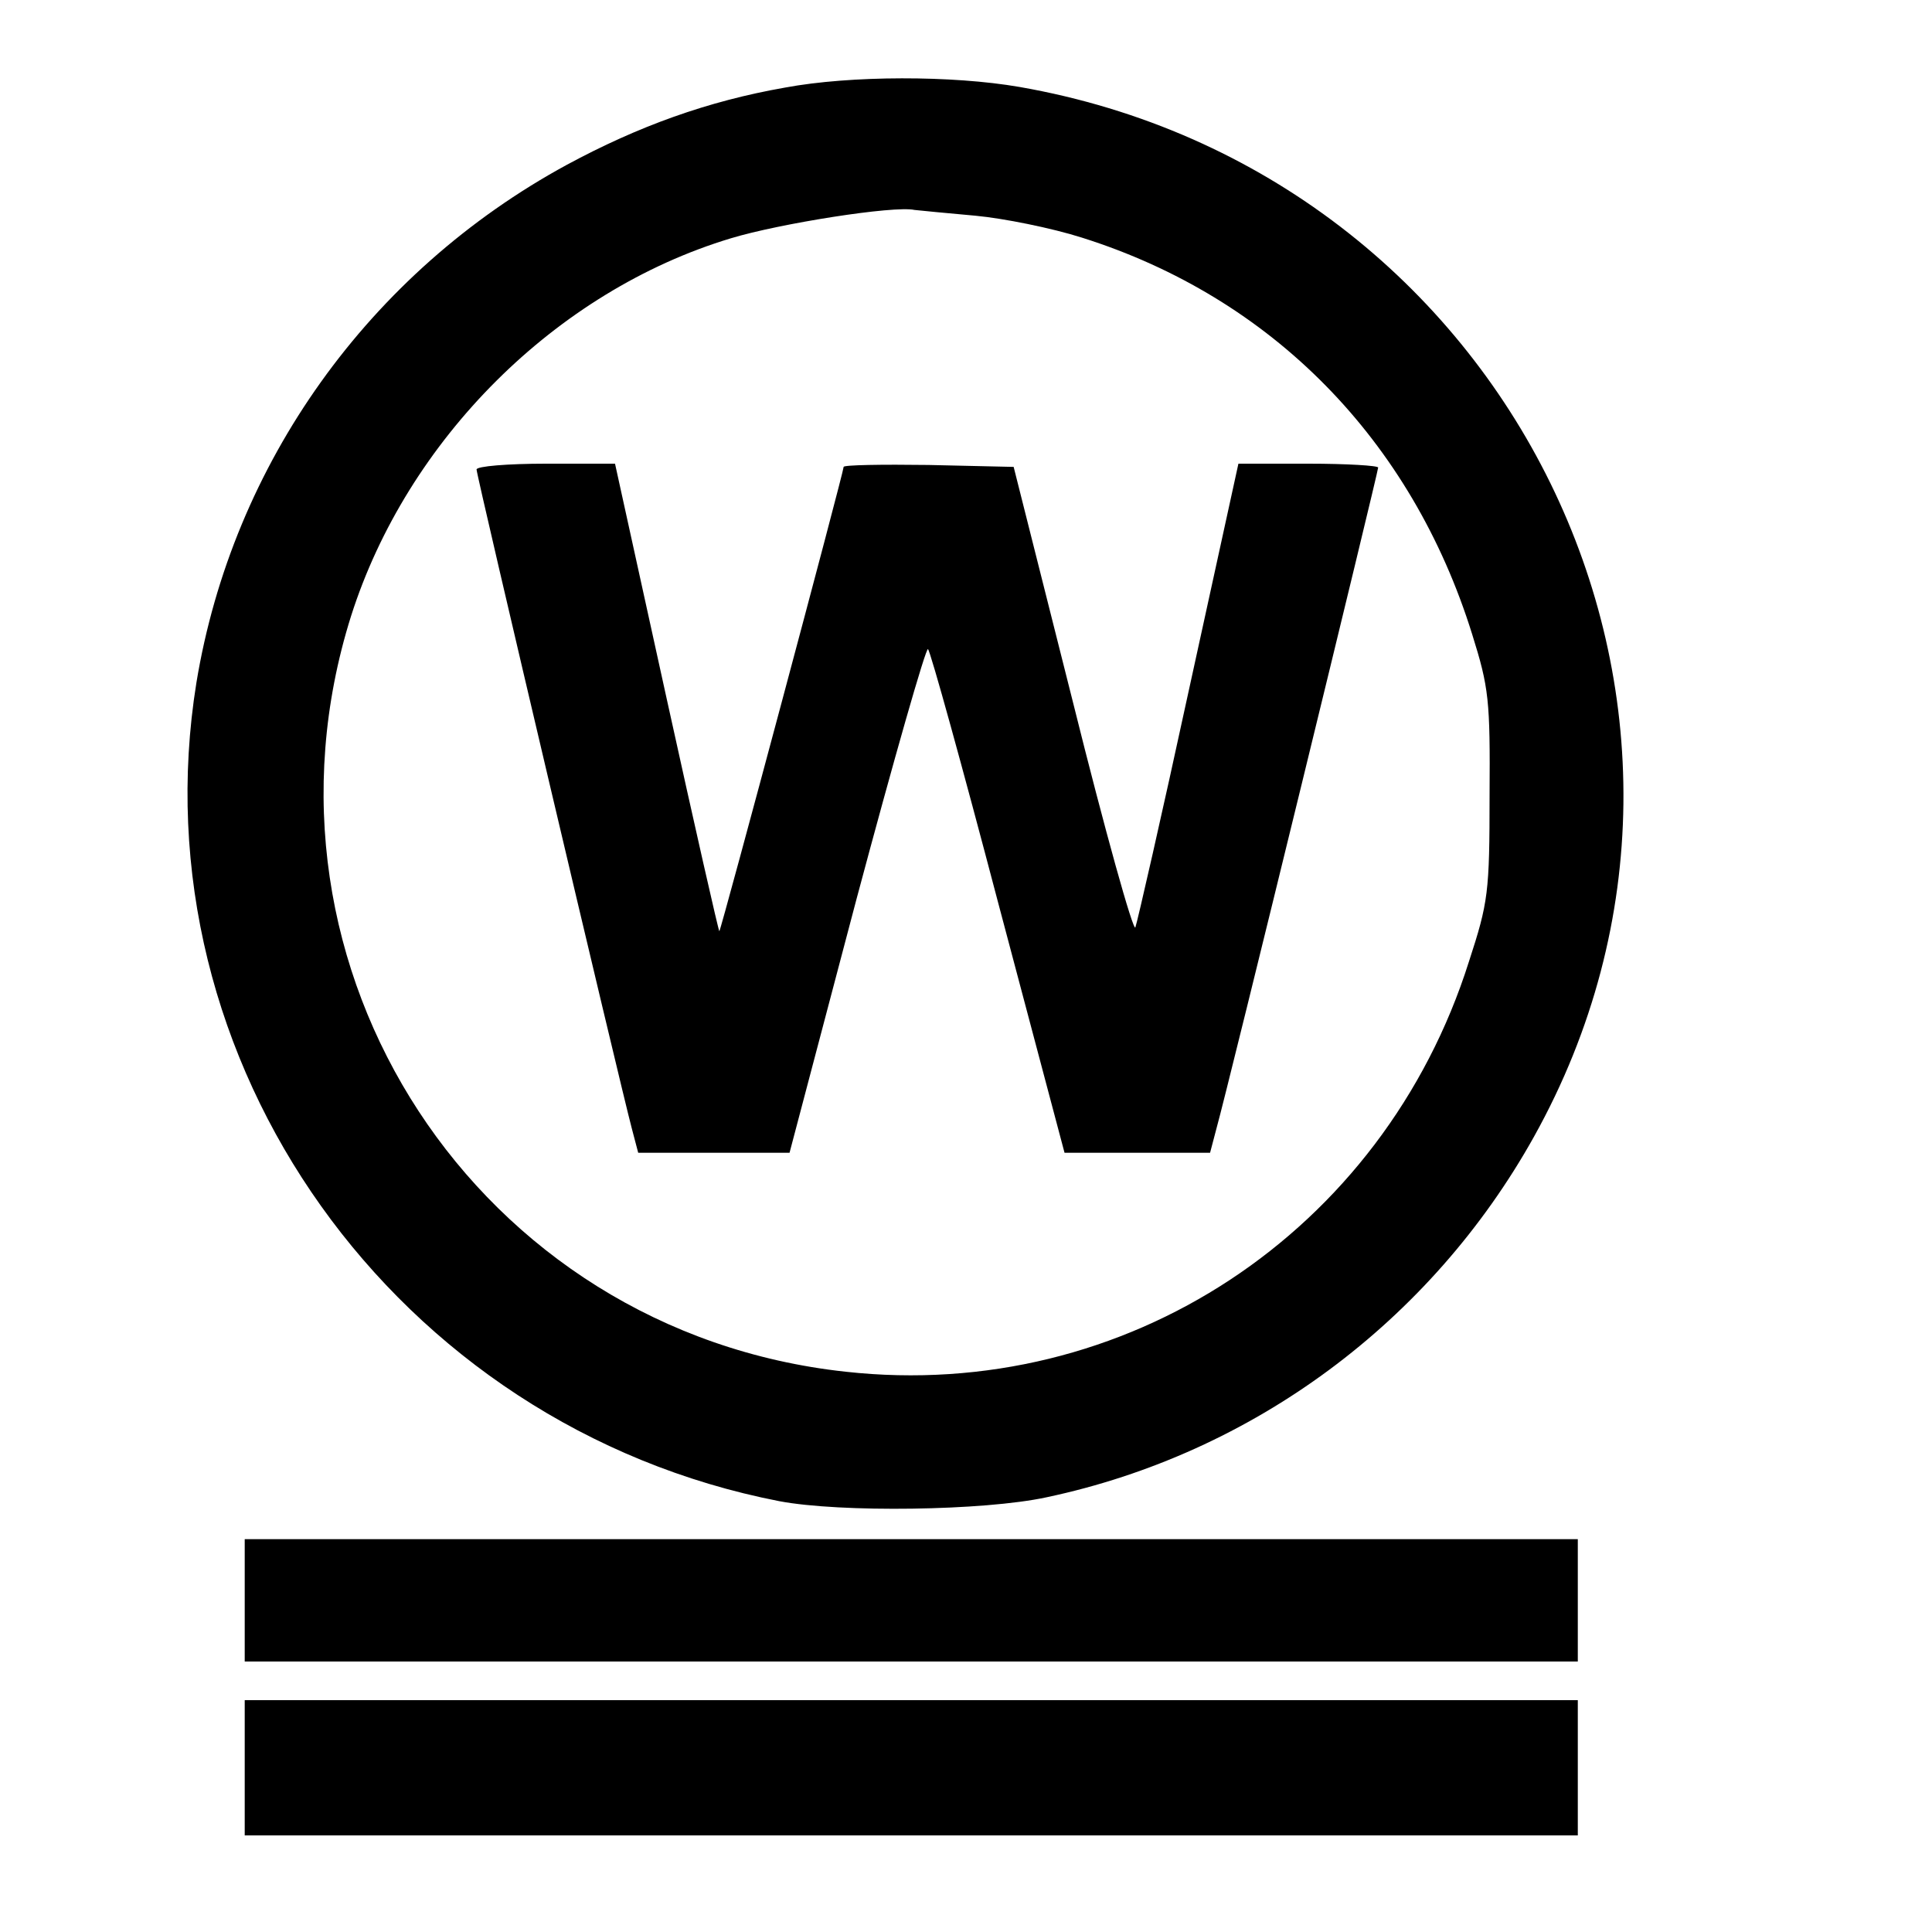 ﻿<?xml version="1.0" standalone="no"?>
<!DOCTYPE svg PUBLIC "-//W3C//DTD SVG 20010904//EN"
 "http://www.w3.org/TR/2001/REC-SVG-20010904/DTD/svg10.dtd">
<svg version="1.0" xmlns="http://www.w3.org/2000/svg"
 width="300pt" height="300pt" viewBox="0 0 300 300"
 preserveAspectRatio="xMidYMid meet">
<g transform="translate(0,300) scale(0.1,-0.1)"
fill="#000000" stroke="none">
<path d="M1219 2864 c-120 -21 -228 -60 -339 -120 -307 -167 -519 -464 -575
-804 -95 -588 309 -1155 905 -1271 95 -18 318 -15 415 6 321 68 597 273 757
560 371 666 -37 1497 -799 1630 -104 18 -262 18 -364 -1z m296 -199 c43 -4
118 -19 165 -34 295 -93 512 -314 606 -616 26 -83 28 -102 27 -250 0 -151 -2
-166 -32 -258 -133 -421 -534 -685 -968 -637 -572 62 -940 626 -768 1173 87
274 318 505 590 587 76 23 253 51 285 44 8 -1 51 -5 95 -9z"/>
<path d="M740 2271 c0 -10 222 -951 241 -1023 l10 -38 117 0 118 0 104 394
c58 217 108 392 111 388 4 -4 53 -181 109 -394 l103 -388 113 0 113 0 10 38
c18 64 251 1019 251 1026 0 3 -49 6 -108 6 l-109 0 -77 -352 c-42 -194 -80
-360 -83 -368 -3 -8 -47 149 -97 350 l-92 365 -132 3 c-73 1 -132 0 -132 -3 0
-8 -190 -718 -193 -721 -1 -1 -38 162 -82 362 l-80 364 -107 0 c-60 0 -108 -4
-108 -9z"/>
<path d="M380 515 l0 -95 1035 0 1035 0 0 95 0 95 -1035 0 -1035 0 0 -95z"/>
<path d="M380 255 l0 -105 1035 0 1035 0 0 105 0 105 -1035 0 -1035 0 0 -105z"/>
</g>
</svg>
